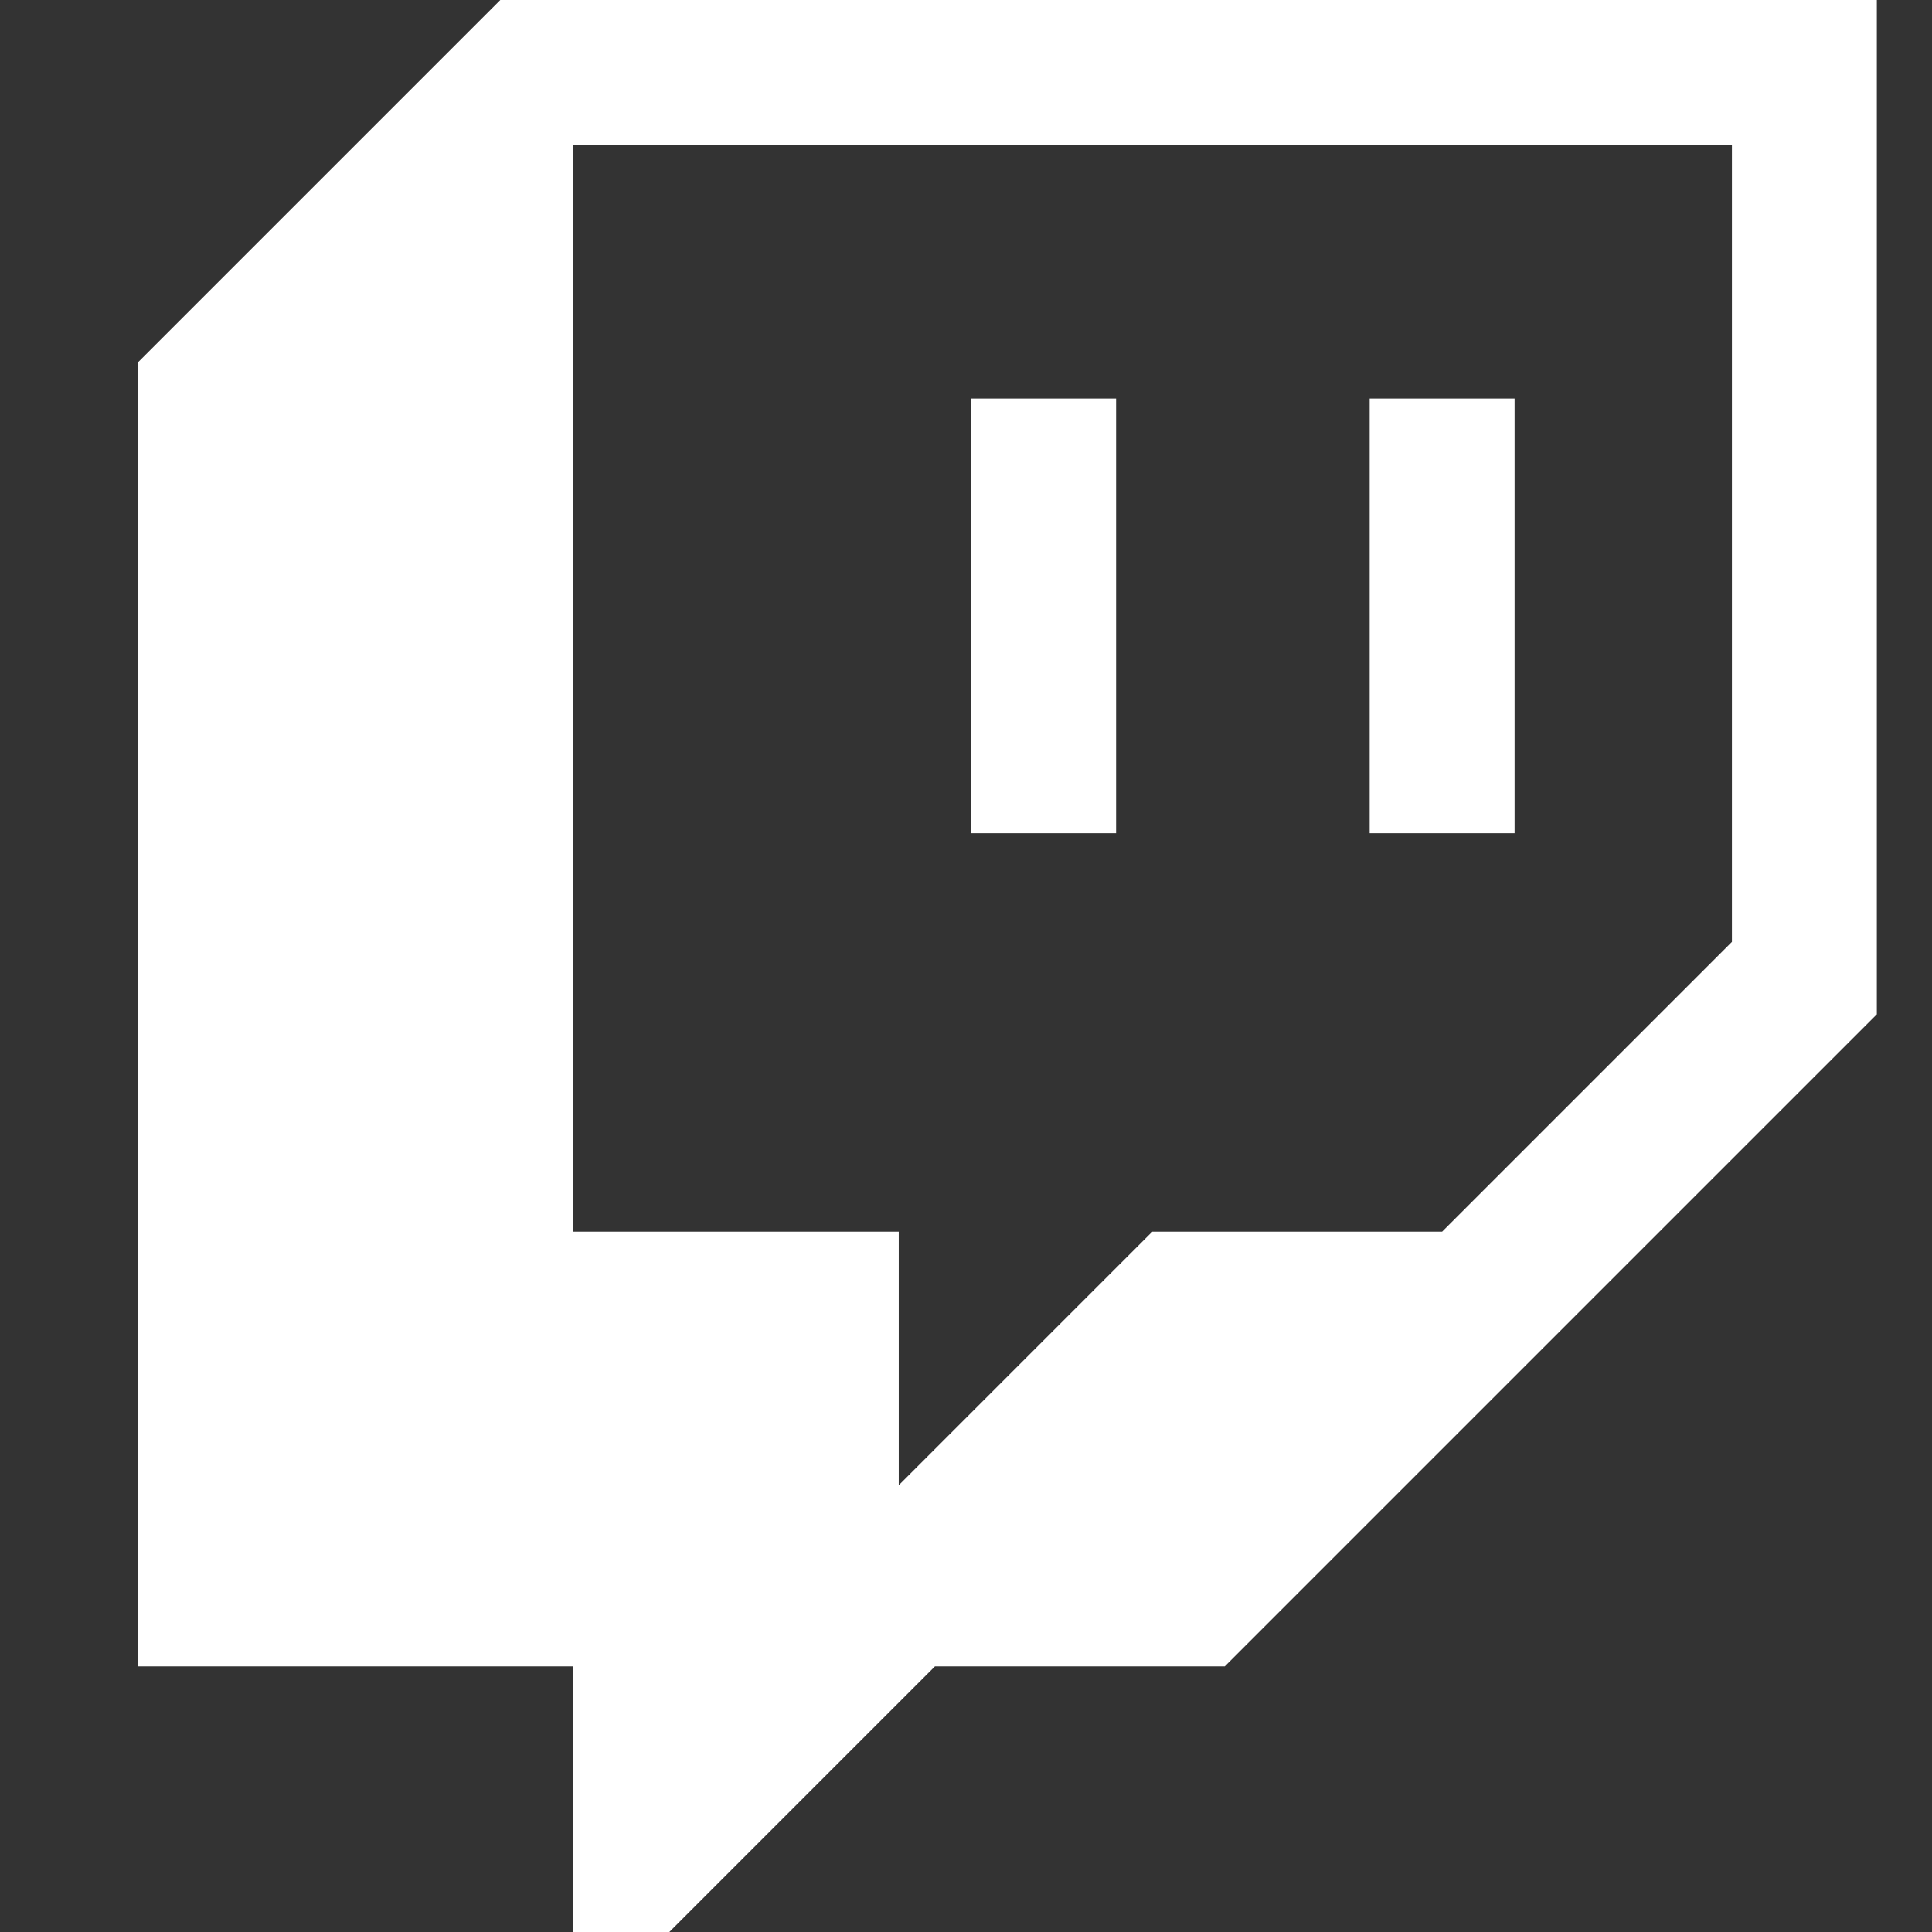 <?xml version="1.0" encoding="UTF-8" standalone="no"?>
<!-- Generator: Adobe Illustrator 23.0.6, SVG Export Plug-In . SVG Version: 6.00 Build 0)  -->

<svg
   version="1.1"
   id="Layer_1"
   x="0px"
   y="0px"
   viewBox="0 0 16 16"
   xml:space="preserve"
   sodipodi:docname="logo-twitch.svg"
   width="16"
   height="16"
   inkscape:version="1.2 (dc2aedaf03, 2022-05-15)"
   xmlns:inkscape="http://www.inkscape.org/namespaces/inkscape"
   xmlns:sodipodi="http://sodipodi.sourceforge.net/DTD/sodipodi-0.dtd"
   xmlns="http://www.w3.org/2000/svg"
   xmlns:svg="http://www.w3.org/2000/svg"
   xmlns:rdf="http://www.w3.org/1999/02/22-rdf-syntax-ns#"
   xmlns:cc="http://creativecommons.org/ns#"
   xmlns:dc="http://purl.org/dc/elements/1.1/"><rect x="0" y="0" width="16" height="16" fill="#333333" stroke="none"/><defs
   id="defs18" /><sodipodi:namedview
   id="namedview16"
   pagecolor="#000000"
   bordercolor="#666666"
   borderopacity="1.0"
   inkscape:showpageshadow="2"
   inkscape:pageopacity="0"
   inkscape:pagecheckerboard="0"
   inkscape:deskcolor="#d1d1d1"
   showgrid="false"
   inkscape:zoom="26.668027"
   inkscape:cx="6.880899"
   inkscape:cy="7.5933626"
   inkscape:window-width="1918"
   inkscape:window-height="1049"
   inkscape:window-x="1080"
   inkscape:window-y="1469"
   inkscape:window-maximized="1"
   inkscape:current-layer="g13" />
<style
   type="text/css"
   id="style2">
	.st0{fill:#FFFFFF;}
</style>
<title
   id="title4">Asset 3</title>
<g
   id="g13">
	<g
   id="Layer_1-2"
   transform="matrix(0.006,0,0,0.006,1.143,0)">
		<path
   class="st0"
   d="M 500,0 0,500 v 1800 h 600 v 500 l 500,-500 h 400 l 900,-900 V 0 Z m 1700,1300 -400,400 h -400 l -350,350 V 1700 H 600 V 200 h 1600 z"
   id="path6" />
		<rect
   x="1700"
   y="550"
   class="st0"
   width="200"
   height="600"
   id="rect8" />
		<rect
   x="1150"
   y="550"
   class="st0"
   width="200"
   height="600"
   id="rect10" />
	</g>
</g>
</svg>
